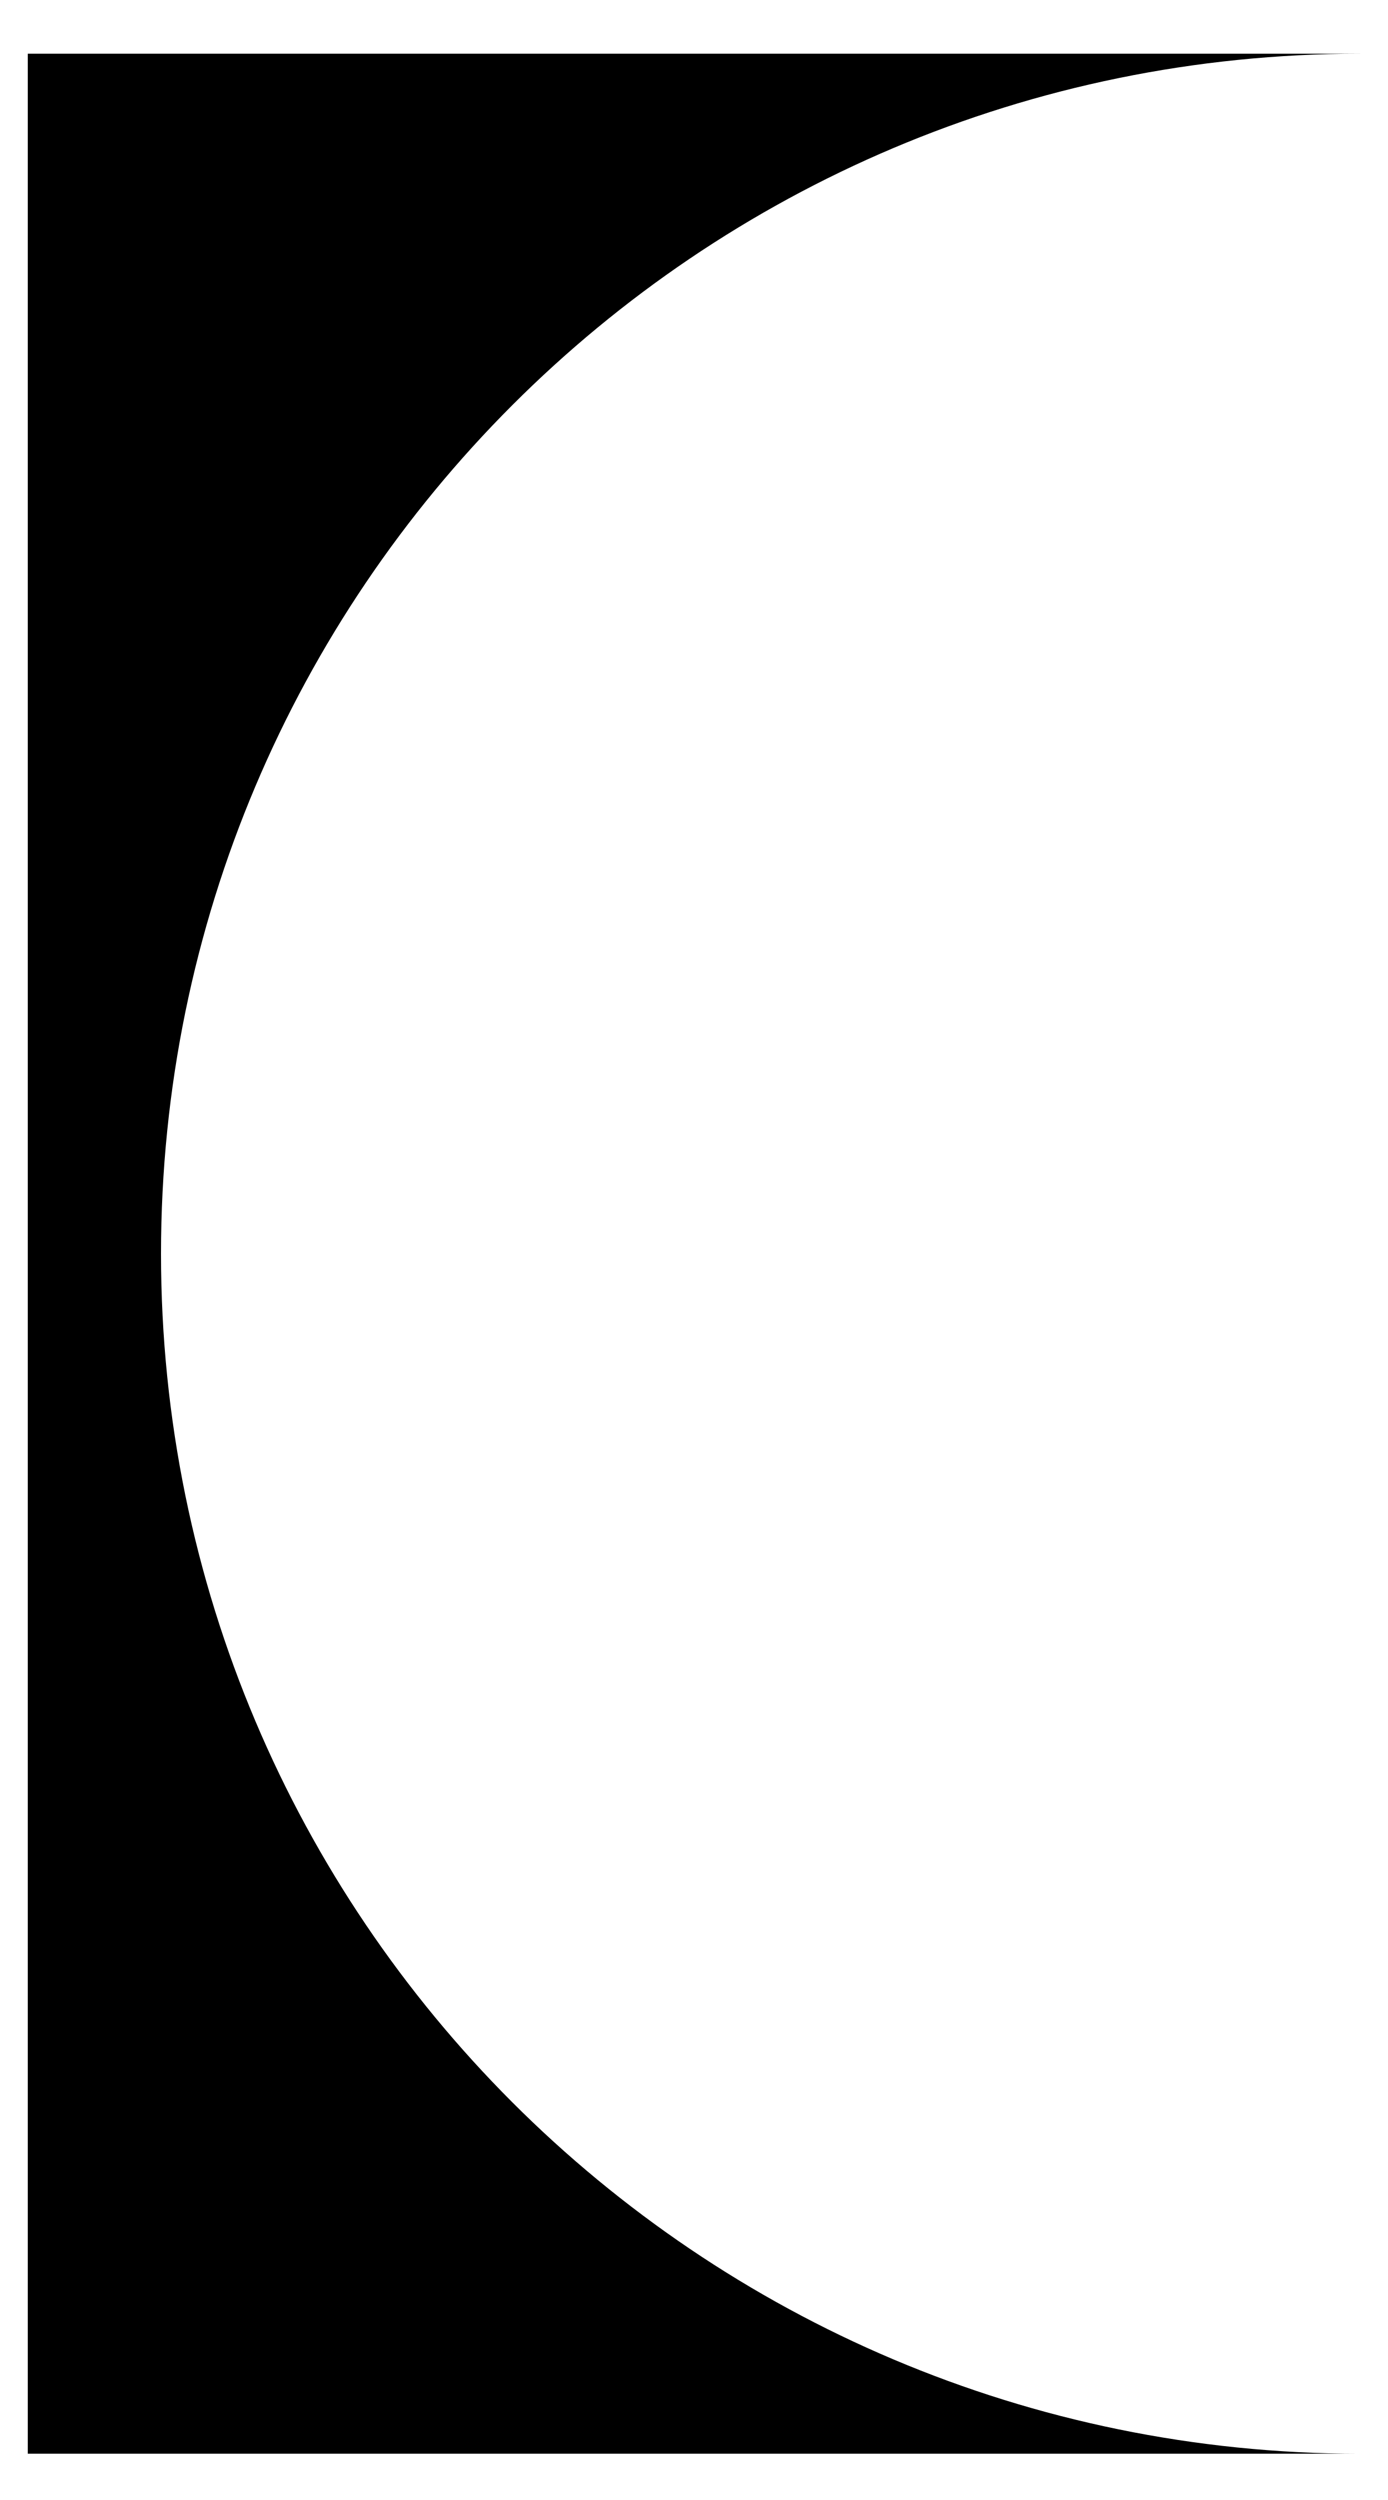<svg width="25" height="45" viewBox="0 0 25 45" fill="none" xmlns="http://www.w3.org/2000/svg">
<path d="M24.5 0.967C12.571 0.967 2.901 10.637 2.9 22.566C2.9 34.496 12.571 44.167 24.5 44.167H0.5V0.967H24.5Z" fill="black"/>
</svg>

